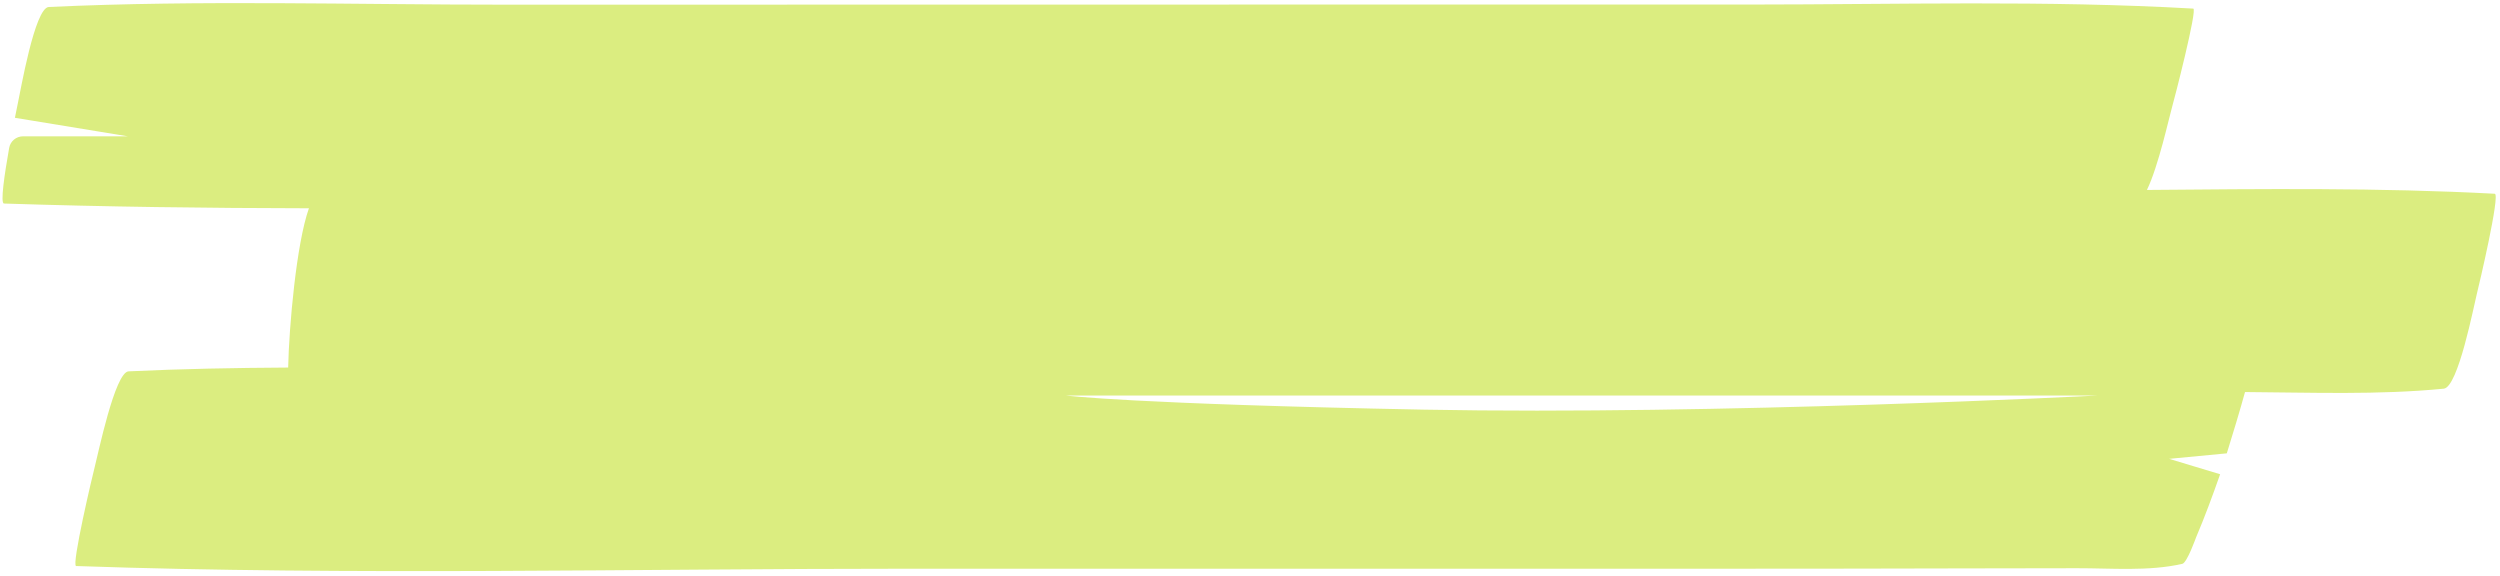 <?xml version="1.0" encoding="UTF-8" standalone="no"?><svg xmlns="http://www.w3.org/2000/svg" xmlns:xlink="http://www.w3.org/1999/xlink" fill="#000000" height="92.3" preserveAspectRatio="xMidYMid meet" version="1" viewBox="-0.4 -0.5 400.9 92.3" width="400.9" zoomAndPan="magnify"><g id="change1_1"><path d="M399.66,30.57c-18.53-0.99-37.18-0.77-55.78-0.61c1.84-3.75,3.59-11.77,4.02-13.24 c0.33-1.12,4.12-15.81,3.41-15.84c-23.62-1.35-47.42-0.66-71.08-0.65h-66.65c-44.28,0-88.56,0-132.85,0.02 C56.33,0.26,31.78-0.52,7.42,0.62C5.16,0.74,2.87,14.25,2.46,16.07c-0.06,0.24-0.24,1.11-0.47,2.32l18.11,2.97H3.3 c-1.1,0-2.04,0.78-2.23,1.86c-0.76,4.29-1.44,8.9-0.83,8.92c16.28,0.53,32.59,0.73,48.9,0.76c-2.02,5.68-3.19,19.02-3.33,25.54 c-8.54,0.05-17.08,0.21-25.59,0.61c-2.19,0.1-4.93,13.46-5.42,15.29c-0.3,1.13-3.8,15.91-2.99,15.93 c44.43,1.54,89.07,0.42,133.53,0.43h132.62c12.17,0,24.33-0.02,36.5-0.05l18.22-0.03c5.5-0.01,11.48,0.53,16.87-0.7 c0.77-0.17,2.18-4.18,2.21-4.24c1.41-3.31,2.66-6.72,3.86-10.13l-8.18-2.47l9.25-0.88c0.87-2.78,2.15-7.01,2.92-9.83 c10.59,0.07,21.35,0.49,31.87-0.54c2.32-0.22,4.83-13.37,5.33-15.31C397.1,45.4,400.58,30.62,399.66,30.57z M227.93,65.19 c-46.98-0.91-57.38-2.26-57.38-2.26h165.37C335.93,62.93,274.93,66.09,227.93,65.19z" fill="#dbed80"/></g></svg>